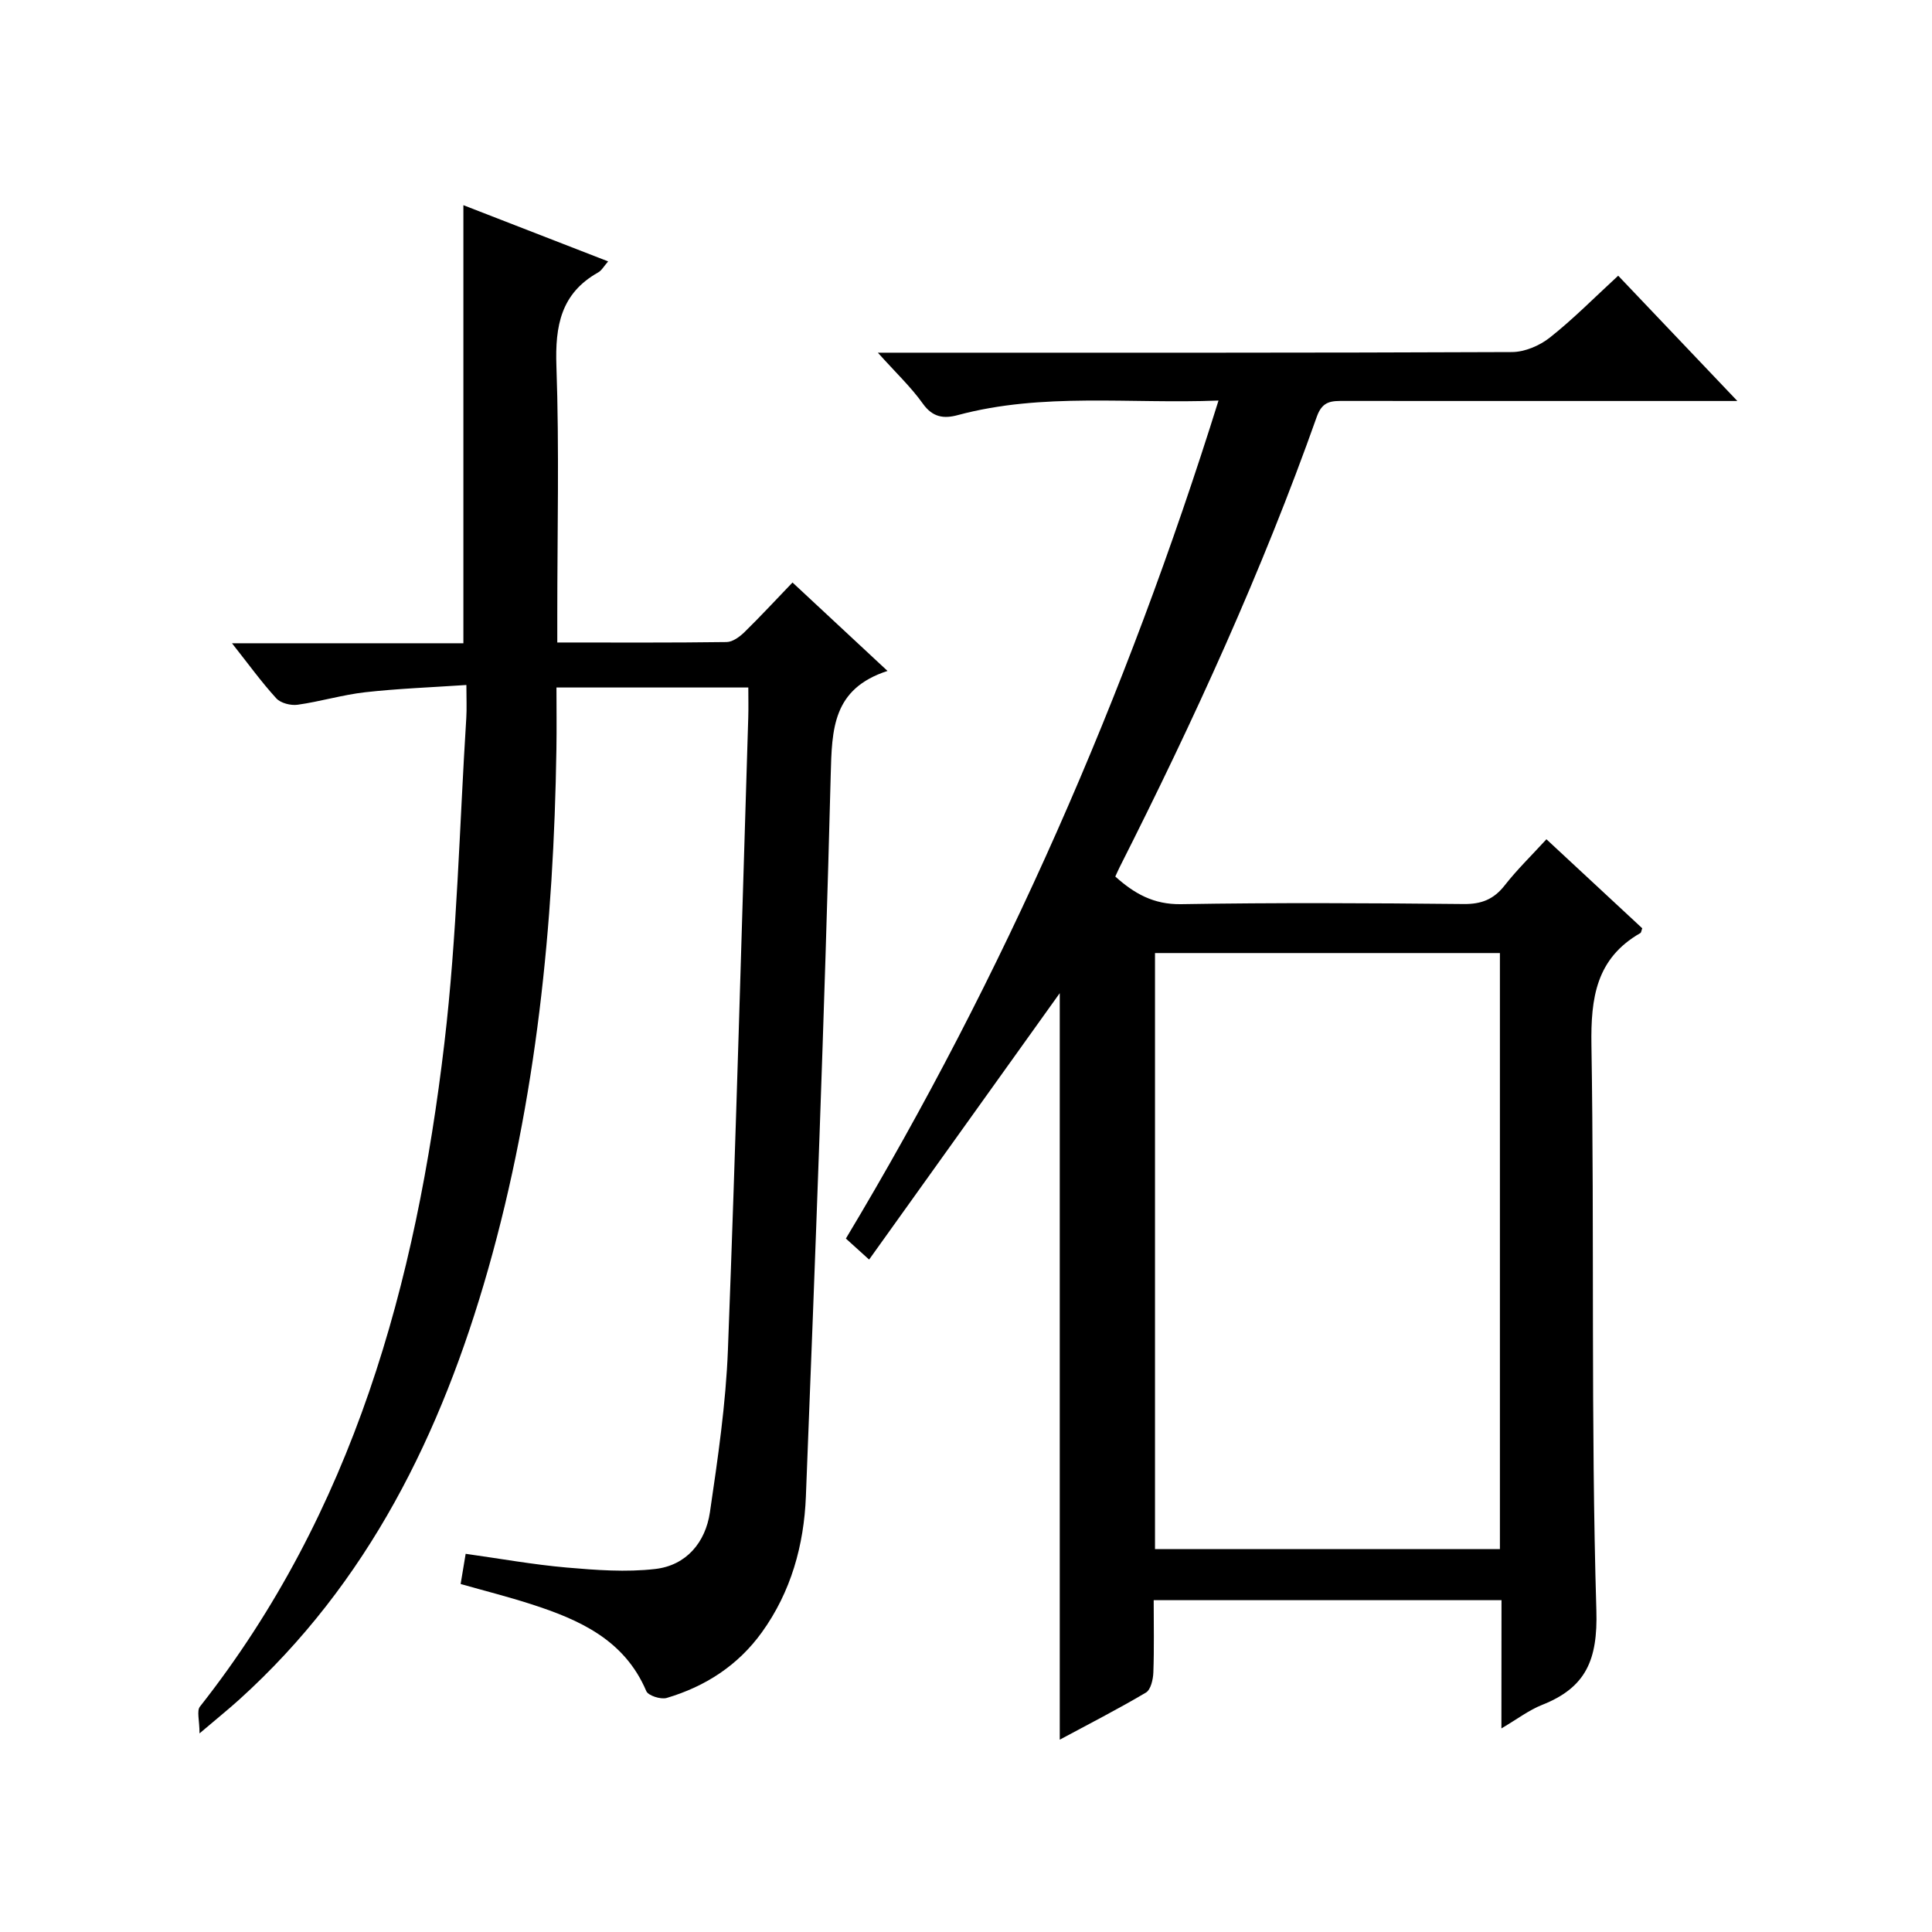 <?xml version="1.0" encoding="utf-8"?>
<svg version="1.1" id="ZDIC" xmlns="http://www.w3.org/2000/svg" xmlns:xlink="http://www.w3.org/1999/xlink" x="0px" y="0px"
	 viewBox="0 0 400 400" style="enable-background:new 0 0 400 400;" xml:space="preserve">

<g>
	
	<path d="M310.87,331.3c-24.38,0-47.84,0-72.01,0c0,5.09,0.11,10.03-0.07,14.95c-0.05,1.45-0.53,3.58-1.54,4.18
		c-5.8,3.44-11.81,6.5-17.84,9.75c0-51.94,0-103.35,0-154.56c-12.91,18.04-25.99,36.32-39.47,55.16c-2.05-1.85-3.33-3.01-4.81-4.35
		c32.78-54.6,58.04-112.35,77.15-173.5c-18.43,0.73-36.39-1.72-54.01,3.02c-2.85,0.77-5.17,0.47-7.19-2.36
		c-2.47-3.47-5.63-6.44-9.33-10.57c2.82,0,4.56,0,6.29,0c41.67,0,83.33,0.05,125-0.13c2.65-0.01,5.73-1.33,7.84-3
		c4.81-3.8,9.14-8.2,14.15-12.81c8.04,8.45,15.89,16.7,24.67,25.94c-2.9,0-4.62,0-6.34,0c-25,0-50,0.01-75-0.01
		c-2.55,0-4.53-0.1-5.71,3.21c-11.36,32.06-25.48,62.92-40.81,93.26c-0.3,0.59-0.56,1.2-0.93,2c3.91,3.51,7.91,5.81,13.62,5.72
		c19.49-0.33,39-0.23,58.5-0.03c3.71,0.04,6.24-0.98,8.5-3.86c2.54-3.25,5.53-6.15,8.64-9.55c6.78,6.3,13.33,12.38,19.84,18.43
		c-0.18,0.47-0.2,0.88-0.39,0.99c-9.15,5.25-10.29,13.4-10.13,23.22c0.63,39-0.14,78.02,1.02,117c0.31,10.3-2.17,16-11.26,19.59
		c-2.68,1.06-5.06,2.89-8.4,4.86C310.87,348.47,310.87,340.07,310.87,331.3z M239.13,197.32c0,41.42,0,82.35,0,123.41
		c23.96,0,47.65,0,71.41,0c0-41.31,0-82.23,0-123.41C286.68,197.32,263.1,197.32,239.13,197.32z"/>
	<path d="M41.31,358.88c0-2.72-0.62-4.65,0.09-5.55c31.77-40.32,44.75-87.68,50.61-137.4c2.63-22.29,3.11-44.84,4.53-67.27
		c0.12-1.97,0.02-3.95,0.02-6.84c-7.29,0.49-14.14,0.74-20.94,1.5c-4.7,0.53-9.3,1.93-14,2.59c-1.42,0.2-3.51-0.33-4.42-1.33
		c-3.09-3.38-5.79-7.13-9.17-11.4c16.48,0,32.06,0,47.91,0c0-30.26,0-60.13,0-90.7c9.77,3.79,19.64,7.63,29.97,11.64
		c-0.87,0.98-1.33,1.87-2.06,2.28c-7.73,4.34-8.94,11.07-8.65,19.38c0.6,17.15,0.18,34.34,0.18,51.51c0,1.78,0,3.57,0,5.73
		c12.11,0,23.58,0.07,35.06-0.09c1.26-0.02,2.72-1.1,3.71-2.07c3.32-3.25,6.48-6.67,9.93-10.26c6.63,6.17,12.79,11.91,19.67,18.31
		c-11.36,3.69-11.51,12-11.76,21.56c-1.28,49.8-3.19,99.58-5.14,149.36c-0.4,10.07-3.07,19.74-9.12,28.13
		c-4.94,6.85-11.7,11.21-19.69,13.58c-1.22,0.36-3.83-0.47-4.23-1.41c-4.51-10.61-13.8-14.76-23.77-17.98
		c-4.81-1.56-9.73-2.79-14.67-4.2c0.35-2.13,0.65-3.9,1.04-6.25c7.03,0.98,13.93,2.23,20.88,2.84c6.1,0.53,12.34,1,18.38,0.3
		c6.42-0.74,10.39-5.5,11.31-11.73c1.64-11.18,3.3-22.43,3.73-33.7c1.67-43.62,2.85-87.26,4.21-130.89
		c0.06-1.96,0.01-3.92,0.01-6.18c-13.23,0-25.99,0-39.72,0c0,4.21,0.06,8.48-0.01,12.74c-0.56,36.44-4.13,72.49-14.13,107.68
		c-9.68,34.04-24.81,64.97-51.57,89.15C47.28,353.91,44.94,355.79,41.31,358.88z"/>
	
</g>
</svg>
